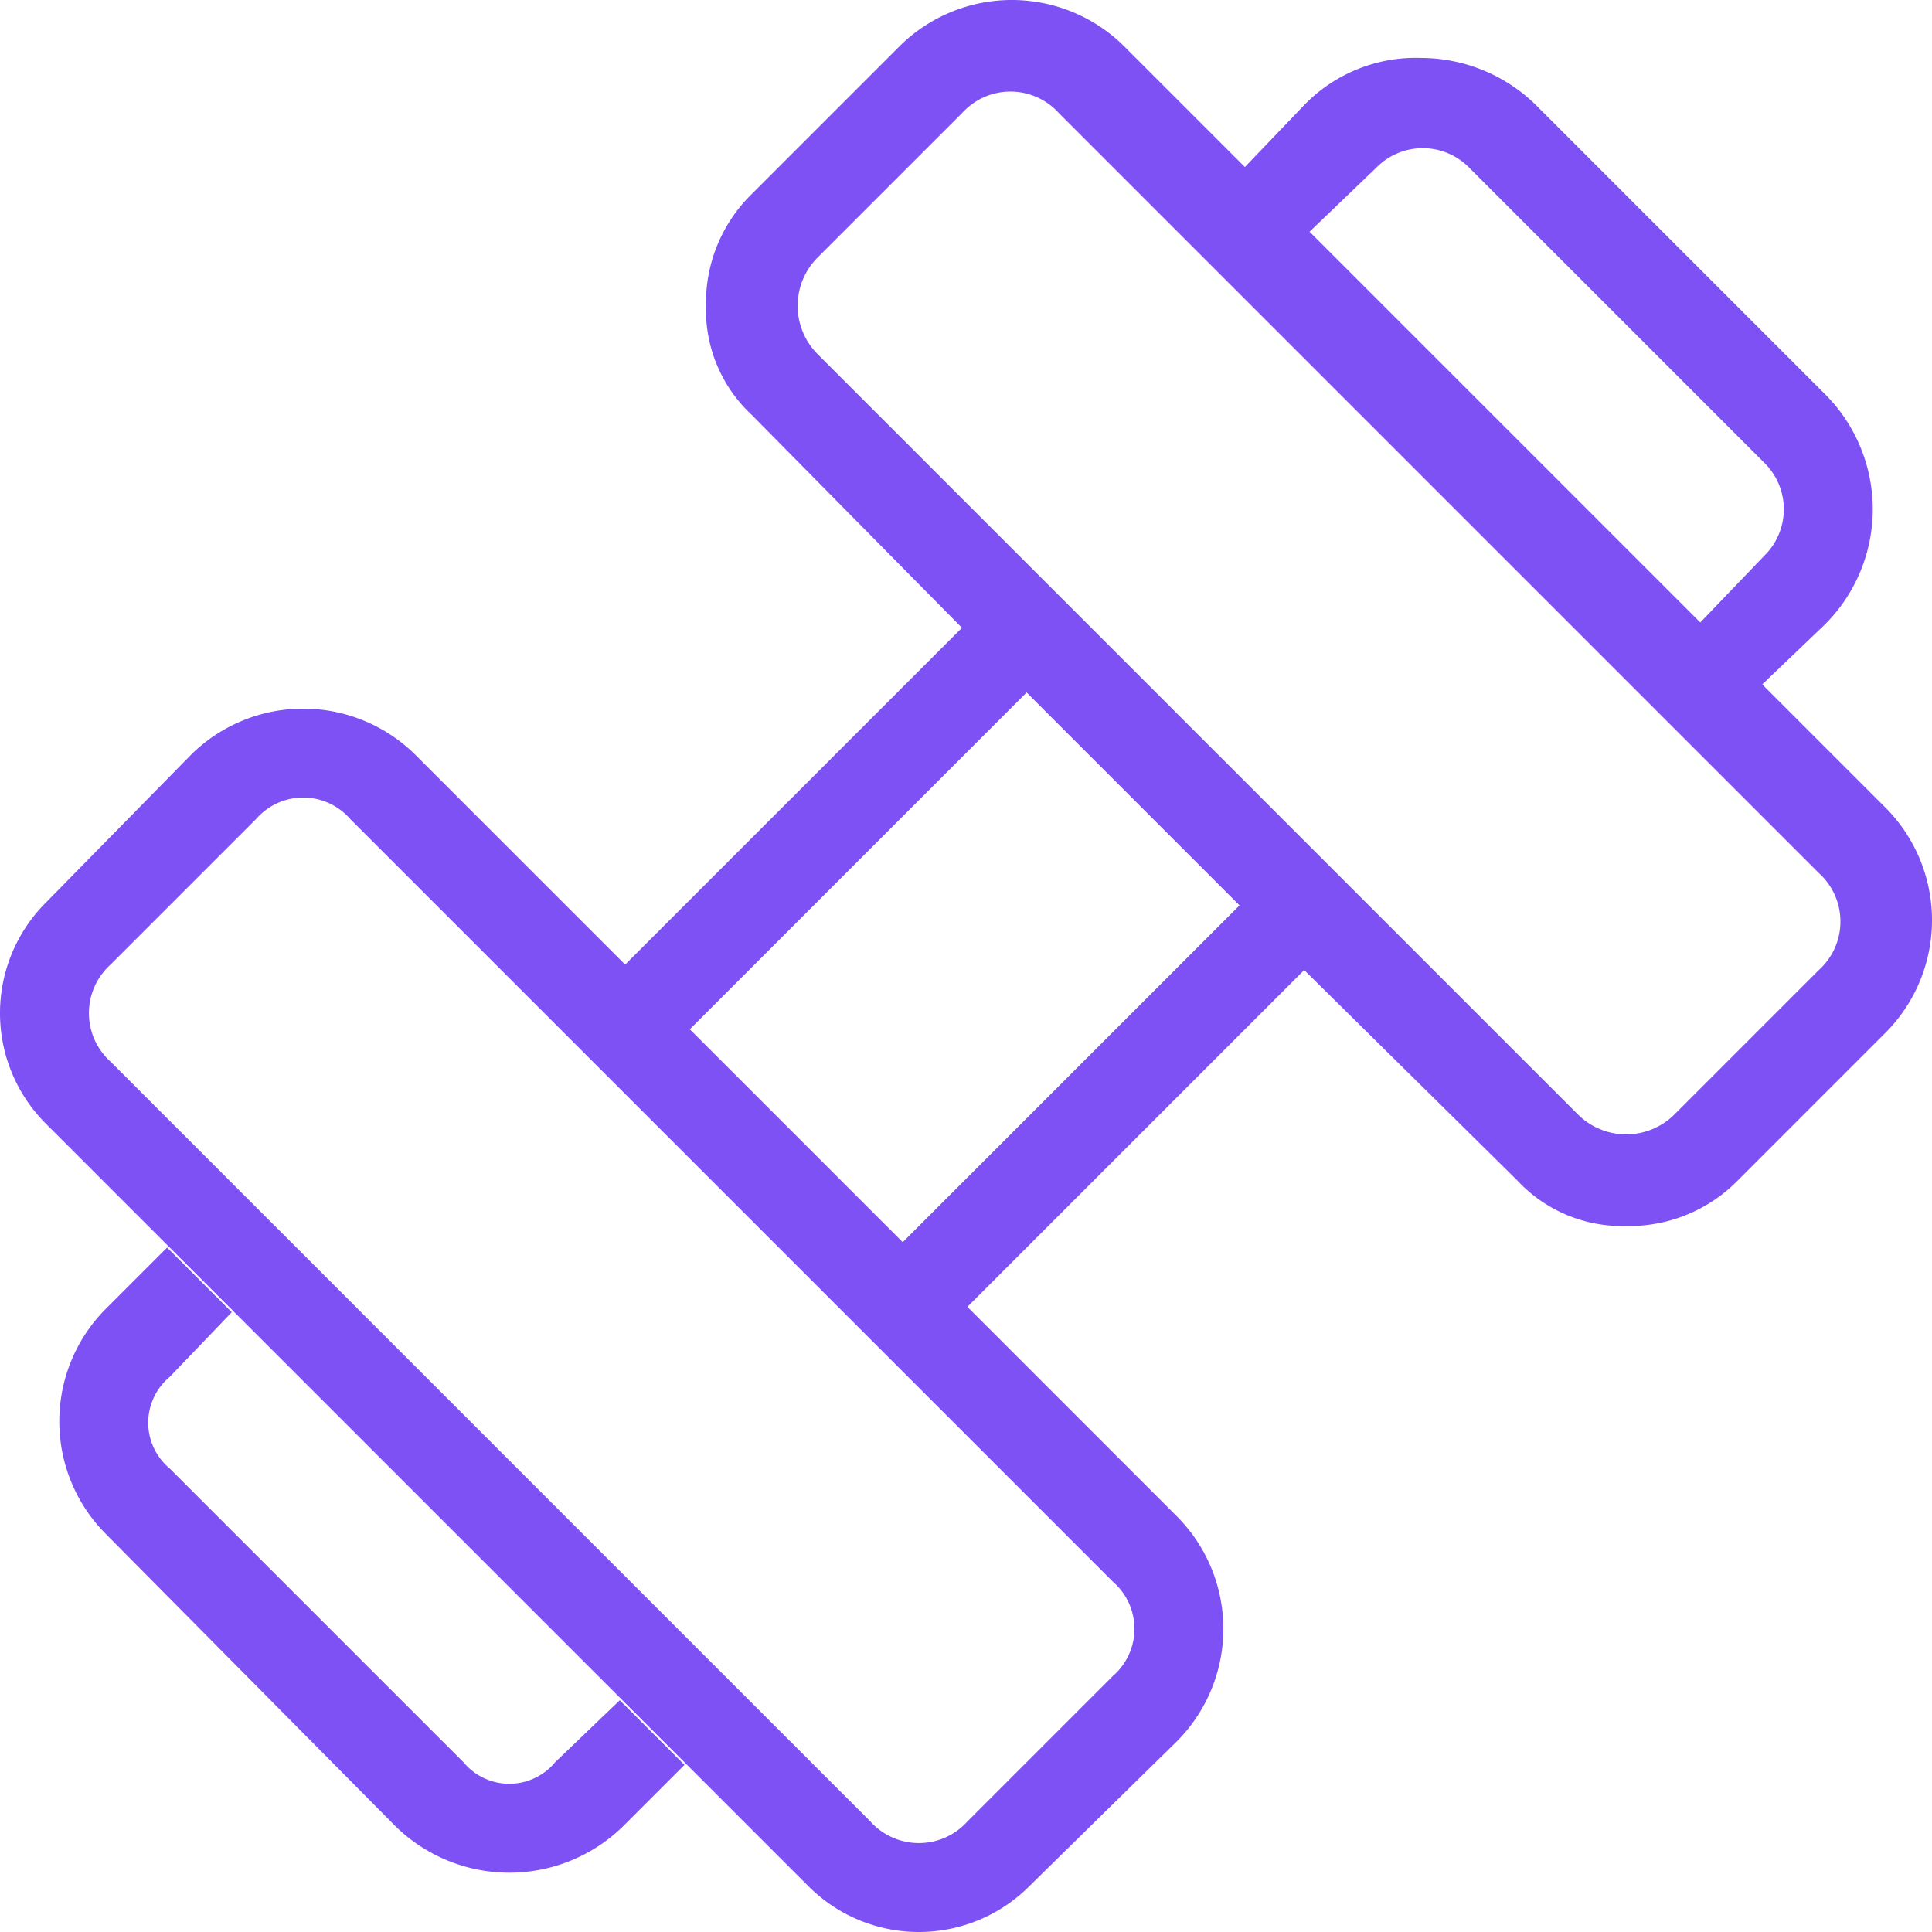 <svg xmlns="http://www.w3.org/2000/svg" width="29.875" height="29.875" viewBox="0 0 29.875 29.875"><path id="exercise_FILL0_wght200_GRAD0_opsz40" d="M32.333,15.625l-.958-.958,1-1.042a1.006,1.006,0,0,0,0-1.417L27.792,7.625a1.006,1.006,0,0,0-1.417,0l-1.042,1-1-1,.917-.958a2.4,2.4,0,0,1,1.812-.729,2.542,2.542,0,0,1,1.813.77l4.417,4.417a2.515,2.515,0,0,1,0,3.583ZM14.75,33.25a2.515,2.515,0,0,1-3.583,0l-4.459-4.5a2.465,2.465,0,0,1,0-3.458l.959-.959,1,1-.959,1a.92.92,0,0,0,0,1.417l4.542,4.542a.92.92,0,0,0,1.417,0l1-.959,1,1ZM30.958,22.292l2.25-2.25a1.009,1.009,0,0,0,0-1.5L21.458,6.792a1.009,1.009,0,0,0-1.5,0l-2.25,2.25a1.059,1.059,0,0,0,0,1.458L29.5,22.292a1.059,1.059,0,0,0,1.458,0ZM20.042,33.208l2.25-2.25a.964.964,0,0,0,0-1.458L10.5,17.708a.964.964,0,0,0-1.458,0l-2.25,2.25a1.009,1.009,0,0,0,0,1.5l11.75,11.75a1.009,1.009,0,0,0,1.5,0Zm-1-8.958,5.208-5.208L20.958,15.75,15.75,20.958ZM21,34.208a2.413,2.413,0,0,1-3.417,0L5.792,22.417a2.413,2.413,0,0,1,0-3.417l2.25-2.292a2.465,2.465,0,0,1,3.458,0l3.25,3.25,5.208-5.208-3.25-3.292A2.216,2.216,0,0,1,16,9.771a2.352,2.352,0,0,1,.708-1.729L19,5.75a2.465,2.465,0,0,1,3.458,0L34.25,17.542a2.465,2.465,0,0,1,0,3.458l-2.292,2.292A2.352,2.352,0,0,1,30.229,24a2.216,2.216,0,0,1-1.687-.708l-3.292-3.25L20.042,25.25l3.25,3.25a2.465,2.465,0,0,1,0,3.458Z" transform="translate(-5.083 -5.042)" fill="#7d51f3"></path></svg>